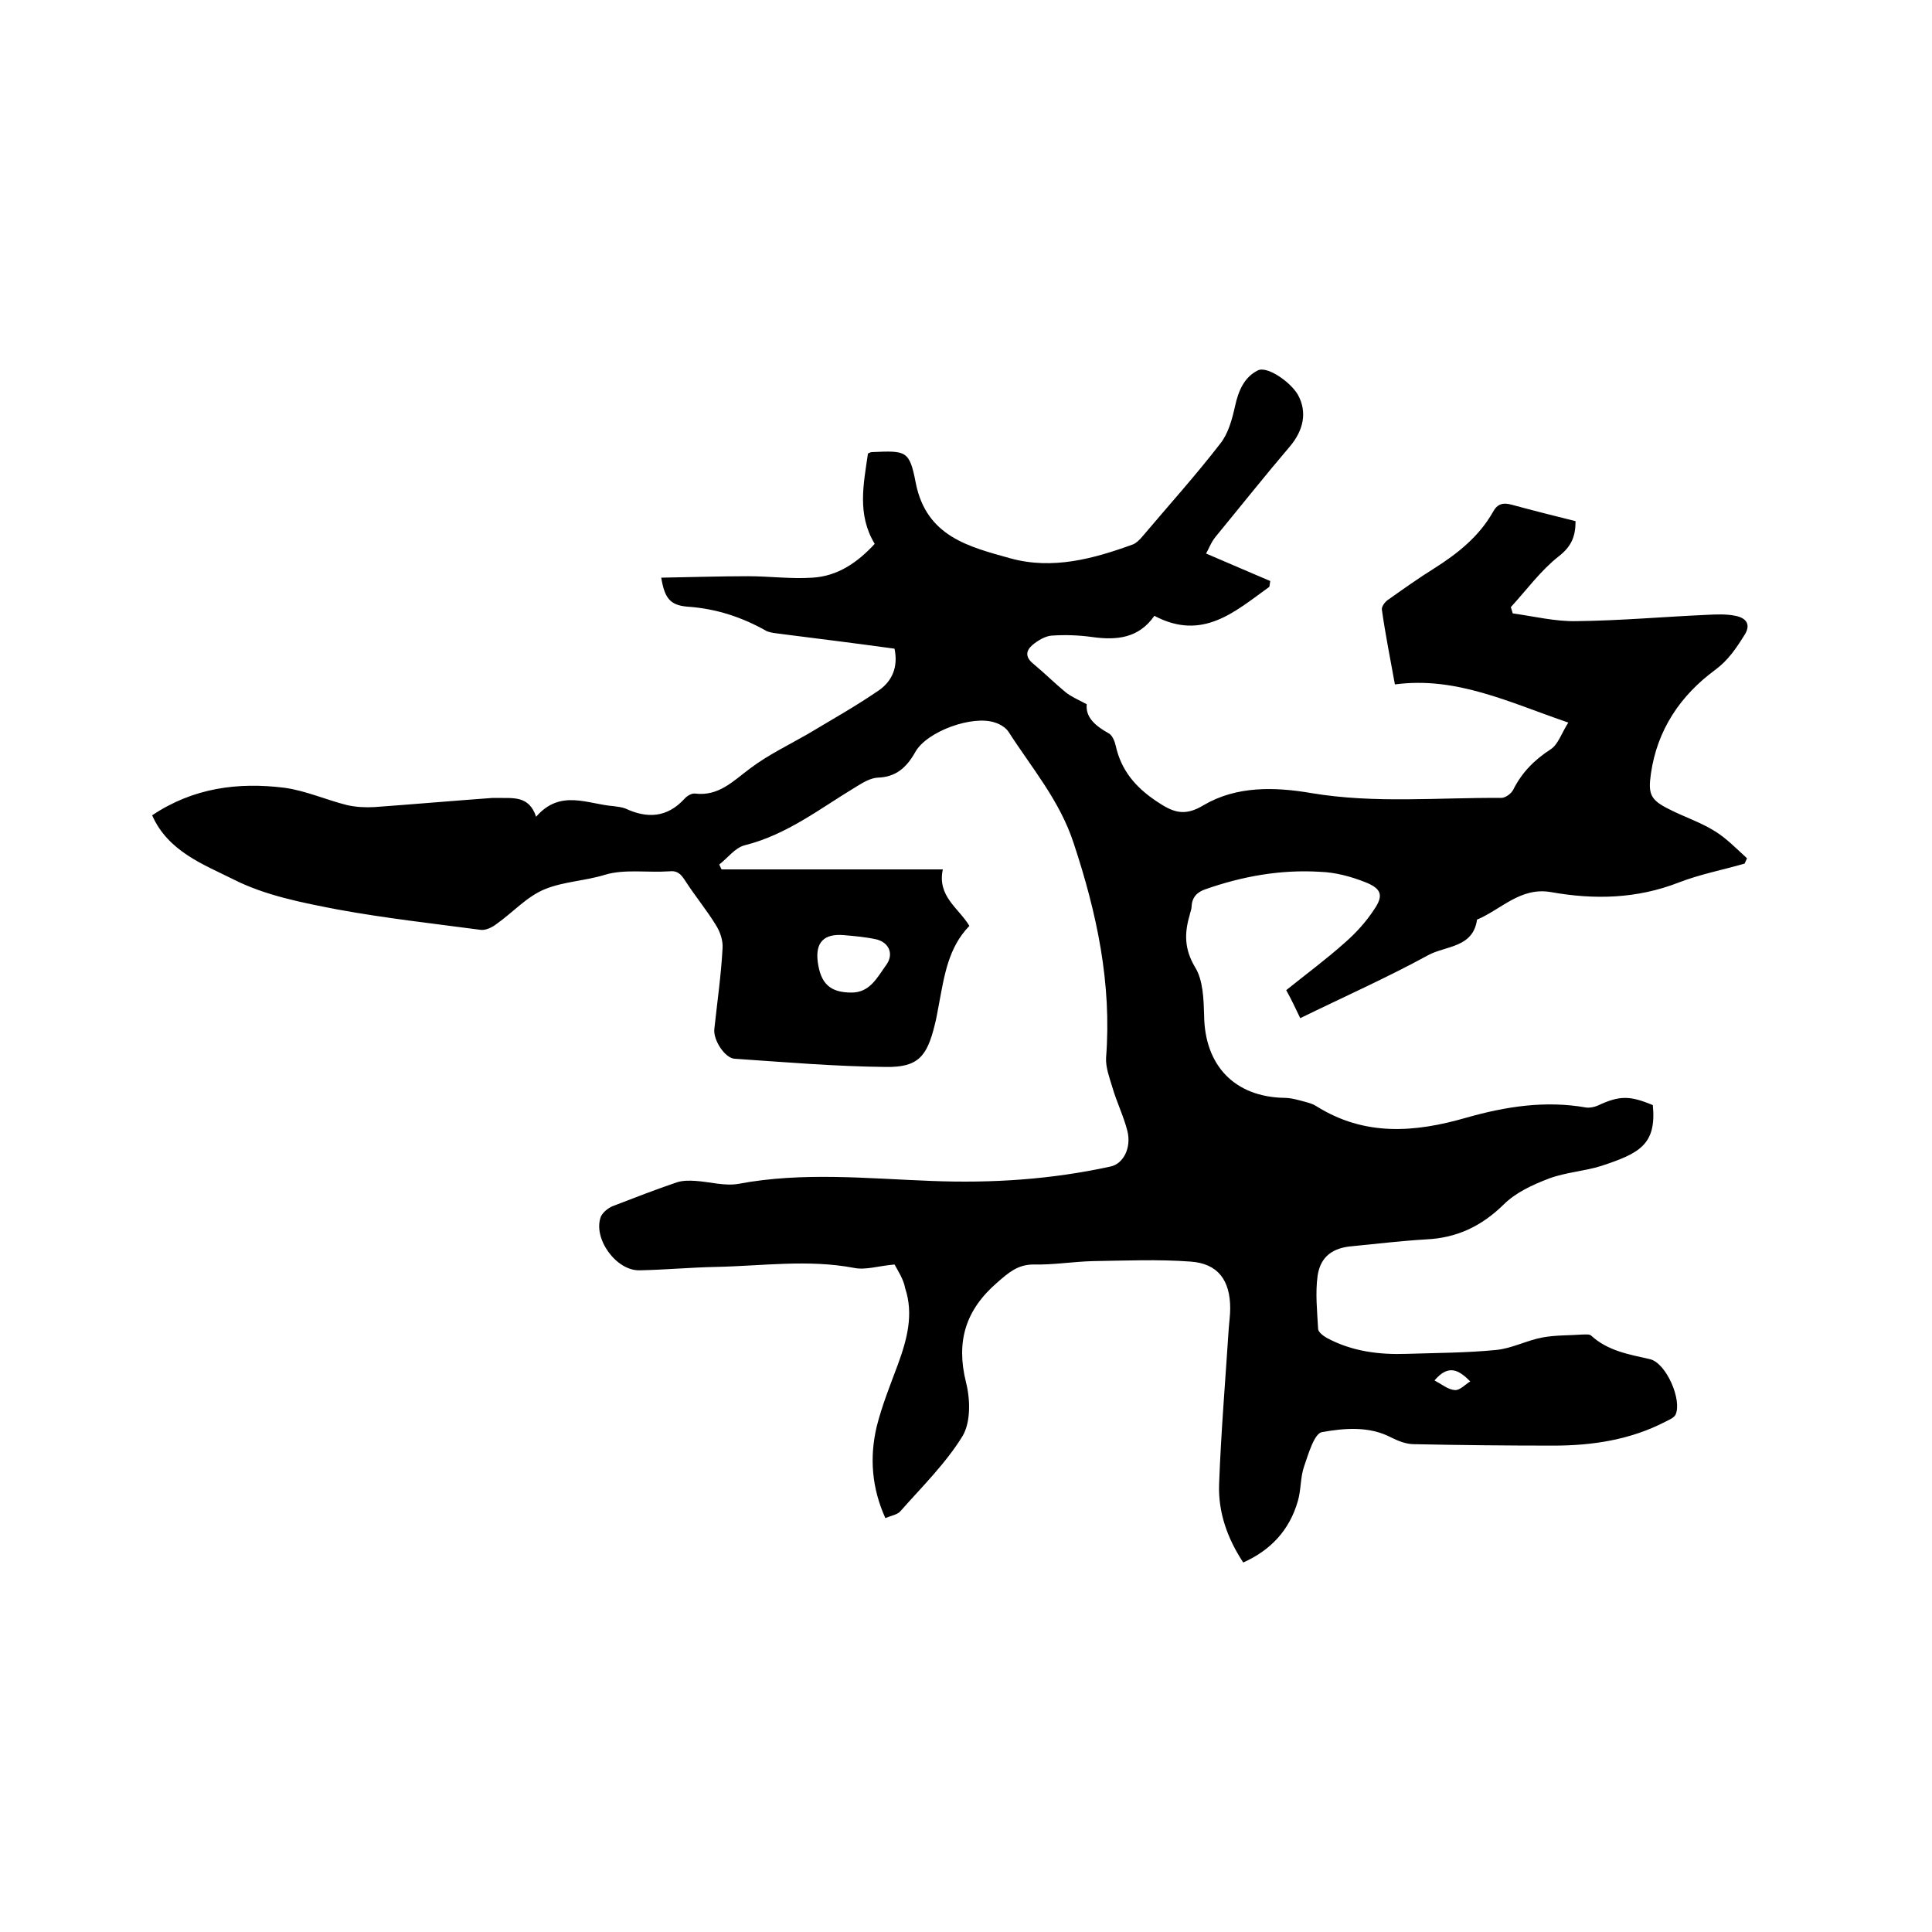 <svg enable-background="new 0 0 400 400" viewBox="0 0 400 400" xmlns="http://www.w3.org/2000/svg"><path d="m185.2 261.8c-3.4.3-6 1.2-8.4.7-9.5-1.8-19-.4-28.5-.2-5.3.1-10.6.6-15.8.7-4.9.2-9.8-6.6-8.1-11.1.4-.9 1.5-1.8 2.5-2.2 4.4-1.7 8.8-3.4 13.2-4.9 1.2-.4 2.6-.4 4-.3 2.9.2 6 1.1 8.8.6 13.3-2.5 26.6-1.1 39.9-.6 12.6.5 24.9-.3 37.2-3 2.6-.6 4.3-3.9 3.4-7.4-.8-3.1-2.2-5.9-3.1-9-.6-2-1.4-4.1-1.3-6.1 1.2-15.4-1.9-29.9-6.7-44.4-2.9-8.9-8.7-15.6-13.5-23.1-.6-.9-1.8-1.6-2.8-1.9-4.6-1.6-14.1 1.8-16.5 6.1-1.8 3.2-4 5.2-7.8 5.3-1.5.1-3 1-4.3 1.8-7.5 4.5-14.4 10-23.2 12.2-2 .5-3.5 2.6-5.3 4 .2.3.3.7.5 1h45.8c-1.2 5.6 3.3 8 5.5 11.7-4.4 4.5-5.2 10.4-6.3 16.2-.3 1.5-.5 2.9-.9 4.4-1.6 6.5-3.5 8.7-10.1 8.6-10.5-.1-20.9-1-31.3-1.7-2-.1-4.5-3.9-4.2-6.2.6-5.6 1.4-11.1 1.7-16.7.1-1.6-.5-3.4-1.4-4.8-1.9-3.1-4.3-6-6.3-9.1-.9-1.4-1.6-2.2-3.4-2-4.4.3-9.2-.5-13.2.7-4.2 1.3-8.6 1.4-12.5 3-3.7 1.5-6.6 4.8-10 7.2-.9.7-2.3 1.4-3.4 1.2-9.8-1.3-19.7-2.4-29.5-4.2-7.3-1.4-15-2.9-21.5-6.2-6.2-3.1-13.6-5.8-16.9-13.3 8.5-5.7 17.8-6.9 27.4-5.7 4.4.6 8.6 2.5 13 3.6 1.8.4 3.7.5 5.6.4 8.2-.6 16.3-1.3 24.5-1.9h1c3.1.1 6.5-.6 8 3.9 5-5.8 10.7-2.6 16-2.2.8.1 1.7.2 2.5.5 4.5 2.1 8.6 1.9 12.2-2 .5-.6 1.5-1.2 2.2-1.1 4.9.6 7.9-2.6 11.4-5.2 3.7-2.8 7.9-4.8 11.9-7.1 5-3 10-5.8 14.8-9.1 2.7-1.9 4-4.8 3.2-8.6-8-1.1-16-2.1-23.9-3.1-.8-.1-1.7-.2-2.5-.5-5.1-2.9-10.5-4.7-16.5-5.1-3.6-.3-4.7-1.8-5.4-6 6.1-.1 12.1-.3 18-.3 4.4 0 8.9.6 13.3.3 5.2-.3 9.3-3.1 12.9-7-3.7-6.1-2.3-12.4-1.4-18.7.4-.2.6-.3.8-.3 7.1-.3 7.8-.4 9.1 6.4 2.2 11.1 11 13.2 19.6 15.6 8.7 2.4 17.2.1 25.4-2.9.7-.3 1.4-1 1.9-1.6 5.4-6.4 11-12.6 16.1-19.2 1.7-2.1 2.5-5.1 3.1-7.8.7-3.2 1.9-6 4.7-7.4 1.9-1 6.7 2.3 8.3 5 2 3.6 1.2 7.4-1.7 10.8-5.2 6.1-10.2 12.4-15.3 18.6-1 1.2-1.5 2.7-2 3.5 4.6 2 8.9 3.8 13.3 5.7-.1.4-.1.8-.2 1.2-7.1 5.1-13.8 11.3-23.8 6-3.2 4.6-7.7 5.1-12.8 4.4-2.8-.4-5.7-.5-8.5-.3-1.3.1-2.8 1-3.9 1.9-1.4 1.2-1.6 2.5.1 3.9 2.3 1.9 4.4 4 6.7 5.9 1.1.9 2.5 1.5 4.4 2.5-.3 2.7 1.8 4.5 4.5 6 .8.4 1.3 1.7 1.5 2.6 1.1 5 4 8.5 8.3 11.4 3.4 2.3 5.8 3.4 9.9.9 6.8-4 14.7-3.8 22.3-2.5 13.1 2.2 26.2.9 39.3 1 .9 0 2.1-.9 2.5-1.7 1.8-3.6 4.4-6.2 7.8-8.4 1.5-1 2.2-3.3 3.6-5.5-12.3-4.2-23.2-9.6-35.9-7.9-1-5.5-2-10.5-2.7-15.5-.1-.6.7-1.7 1.4-2.1 3.1-2.2 6.2-4.4 9.4-6.4 4.9-3.1 9.3-6.6 12.2-11.7.9-1.7 2.1-2 3.9-1.5 4.4 1.2 8.8 2.3 13.2 3.4 0 3.1-.8 5.2-3.5 7.3-3.7 2.9-6.6 6.9-9.9 10.5.1.4.3.9.4 1.3 4.4.6 8.8 1.7 13.2 1.6 9-.1 18-.9 26.9-1.3 2-.1 4.1-.2 6 .2 2.1.4 3.4 1.7 1.8 4.1-1.7 2.7-3.3 5.1-6 7.1-7.2 5.3-12 12.4-13.3 21.5-.6 4.2-.1 5.4 3.7 7.3 3.1 1.6 6.5 2.7 9.4 4.5 2.5 1.5 4.6 3.7 6.8 5.7-.2.4-.3.7-.5 1.1-4.5 1.3-9.2 2.2-13.6 3.9-8.7 3.4-17.5 3.6-26.5 2-6.3-1.1-10.3 3.6-15.3 5.7-.8 5.8-6.4 5.4-10 7.3-8.6 4.7-17.6 8.7-26.6 13.1-1-2.1-1.9-4-2.9-5.8 4.1-3.3 8.3-6.4 12.1-9.8 2.3-2 4.4-4.3 6.1-6.9 2-2.9 1.5-4.3-1.7-5.6-3-1.2-6.3-2.1-9.5-2.2-8.1-.5-16 .9-23.7 3.6-1.8.6-2.8 1.7-2.9 3.6 0 .6-.3 1.2-.4 1.8-1.1 3.7-1.1 7 1.1 10.7 1.7 2.7 1.8 6.7 1.9 10 .1 10.4 6.3 16.9 16.6 17.1 1.5 0 3.1.5 4.6.9.7.2 1.4.4 2 .8 10 6.3 20.4 5.5 31.1 2.4 8.1-2.3 16.3-3.6 24.8-2.1.8.1 1.7-.1 2.4-.4 4.5-2.1 6.6-2.1 11.4-.1.8 8.2-2.8 10-10.7 12.6-3.5 1.1-7.3 1.3-10.8 2.6-3.4 1.3-6.9 2.9-9.4 5.4-4.6 4.5-9.7 6.9-16 7.2-5.1.3-10.1.9-15.2 1.4-4.1.3-6.7 2.1-7.3 6.1-.5 3.6-.1 7.3.1 11 0 .7 1.1 1.5 1.8 1.9 5.2 2.8 10.8 3.5 16.6 3.3 6.1-.2 12.3-.2 18.4-.8 3.3-.3 6.4-2 9.7-2.6 2.7-.5 5.5-.4 8.2-.6.6 0 1.5-.1 1.8.2 3.5 3.2 7.8 3.9 12.2 4.9 3.4.8 6.7 8.5 5.3 11.5-.3.6-1.2 1-2 1.4-7.3 3.8-15.2 5-23.3 5-9.6 0-19.3-.1-28.9-.3-1.6 0-3.3-.7-4.7-1.4-4.6-2.4-9.7-1.9-14.3-1.1-1.6.3-2.8 4.5-3.7 7.1-.8 2.3-.6 4.8-1.3 7.2-1.7 5.9-5.5 10.1-11.3 12.7-3.3-5-5.2-10.4-5-16.2.4-10.8 1.3-21.5 2-32.3.1-1.4.3-2.7.3-4.1 0-5.8-2.5-9.3-8.2-9.7-6.7-.5-13.5-.2-20.2-.1-4.1.1-8.2.8-12.3.7-3.3 0-5.2 1.7-7.5 3.7-6.6 5.7-8.6 12.2-6.5 20.7.9 3.5 1 8.2-.7 11.1-3.5 5.7-8.4 10.5-12.9 15.6-.6.7-1.9.9-3.1 1.4-2.8-6.2-3.3-12.5-1.8-18.9 1.1-4.4 2.8-8.6 4.4-12.9 1.9-5.2 3.3-10.4 1.5-15.8-.3-1.8-1.6-3.8-2.2-4.9zm-8.9-56.3c3.8 0 5.3-3.1 7.1-5.6 1.7-2.2.8-4.7-1.9-5.4-2.2-.5-4.6-.7-6.9-.9-4-.3-5.8 1.5-5.3 5.5.6 4.6 2.6 6.4 7 6.4zm128.1 80.5c-2.4-2.4-4.5-3.6-7.4-.2 1.5.8 2.8 1.9 4.2 2 1 .1 2.1-1.1 3.2-1.8z"/></svg>